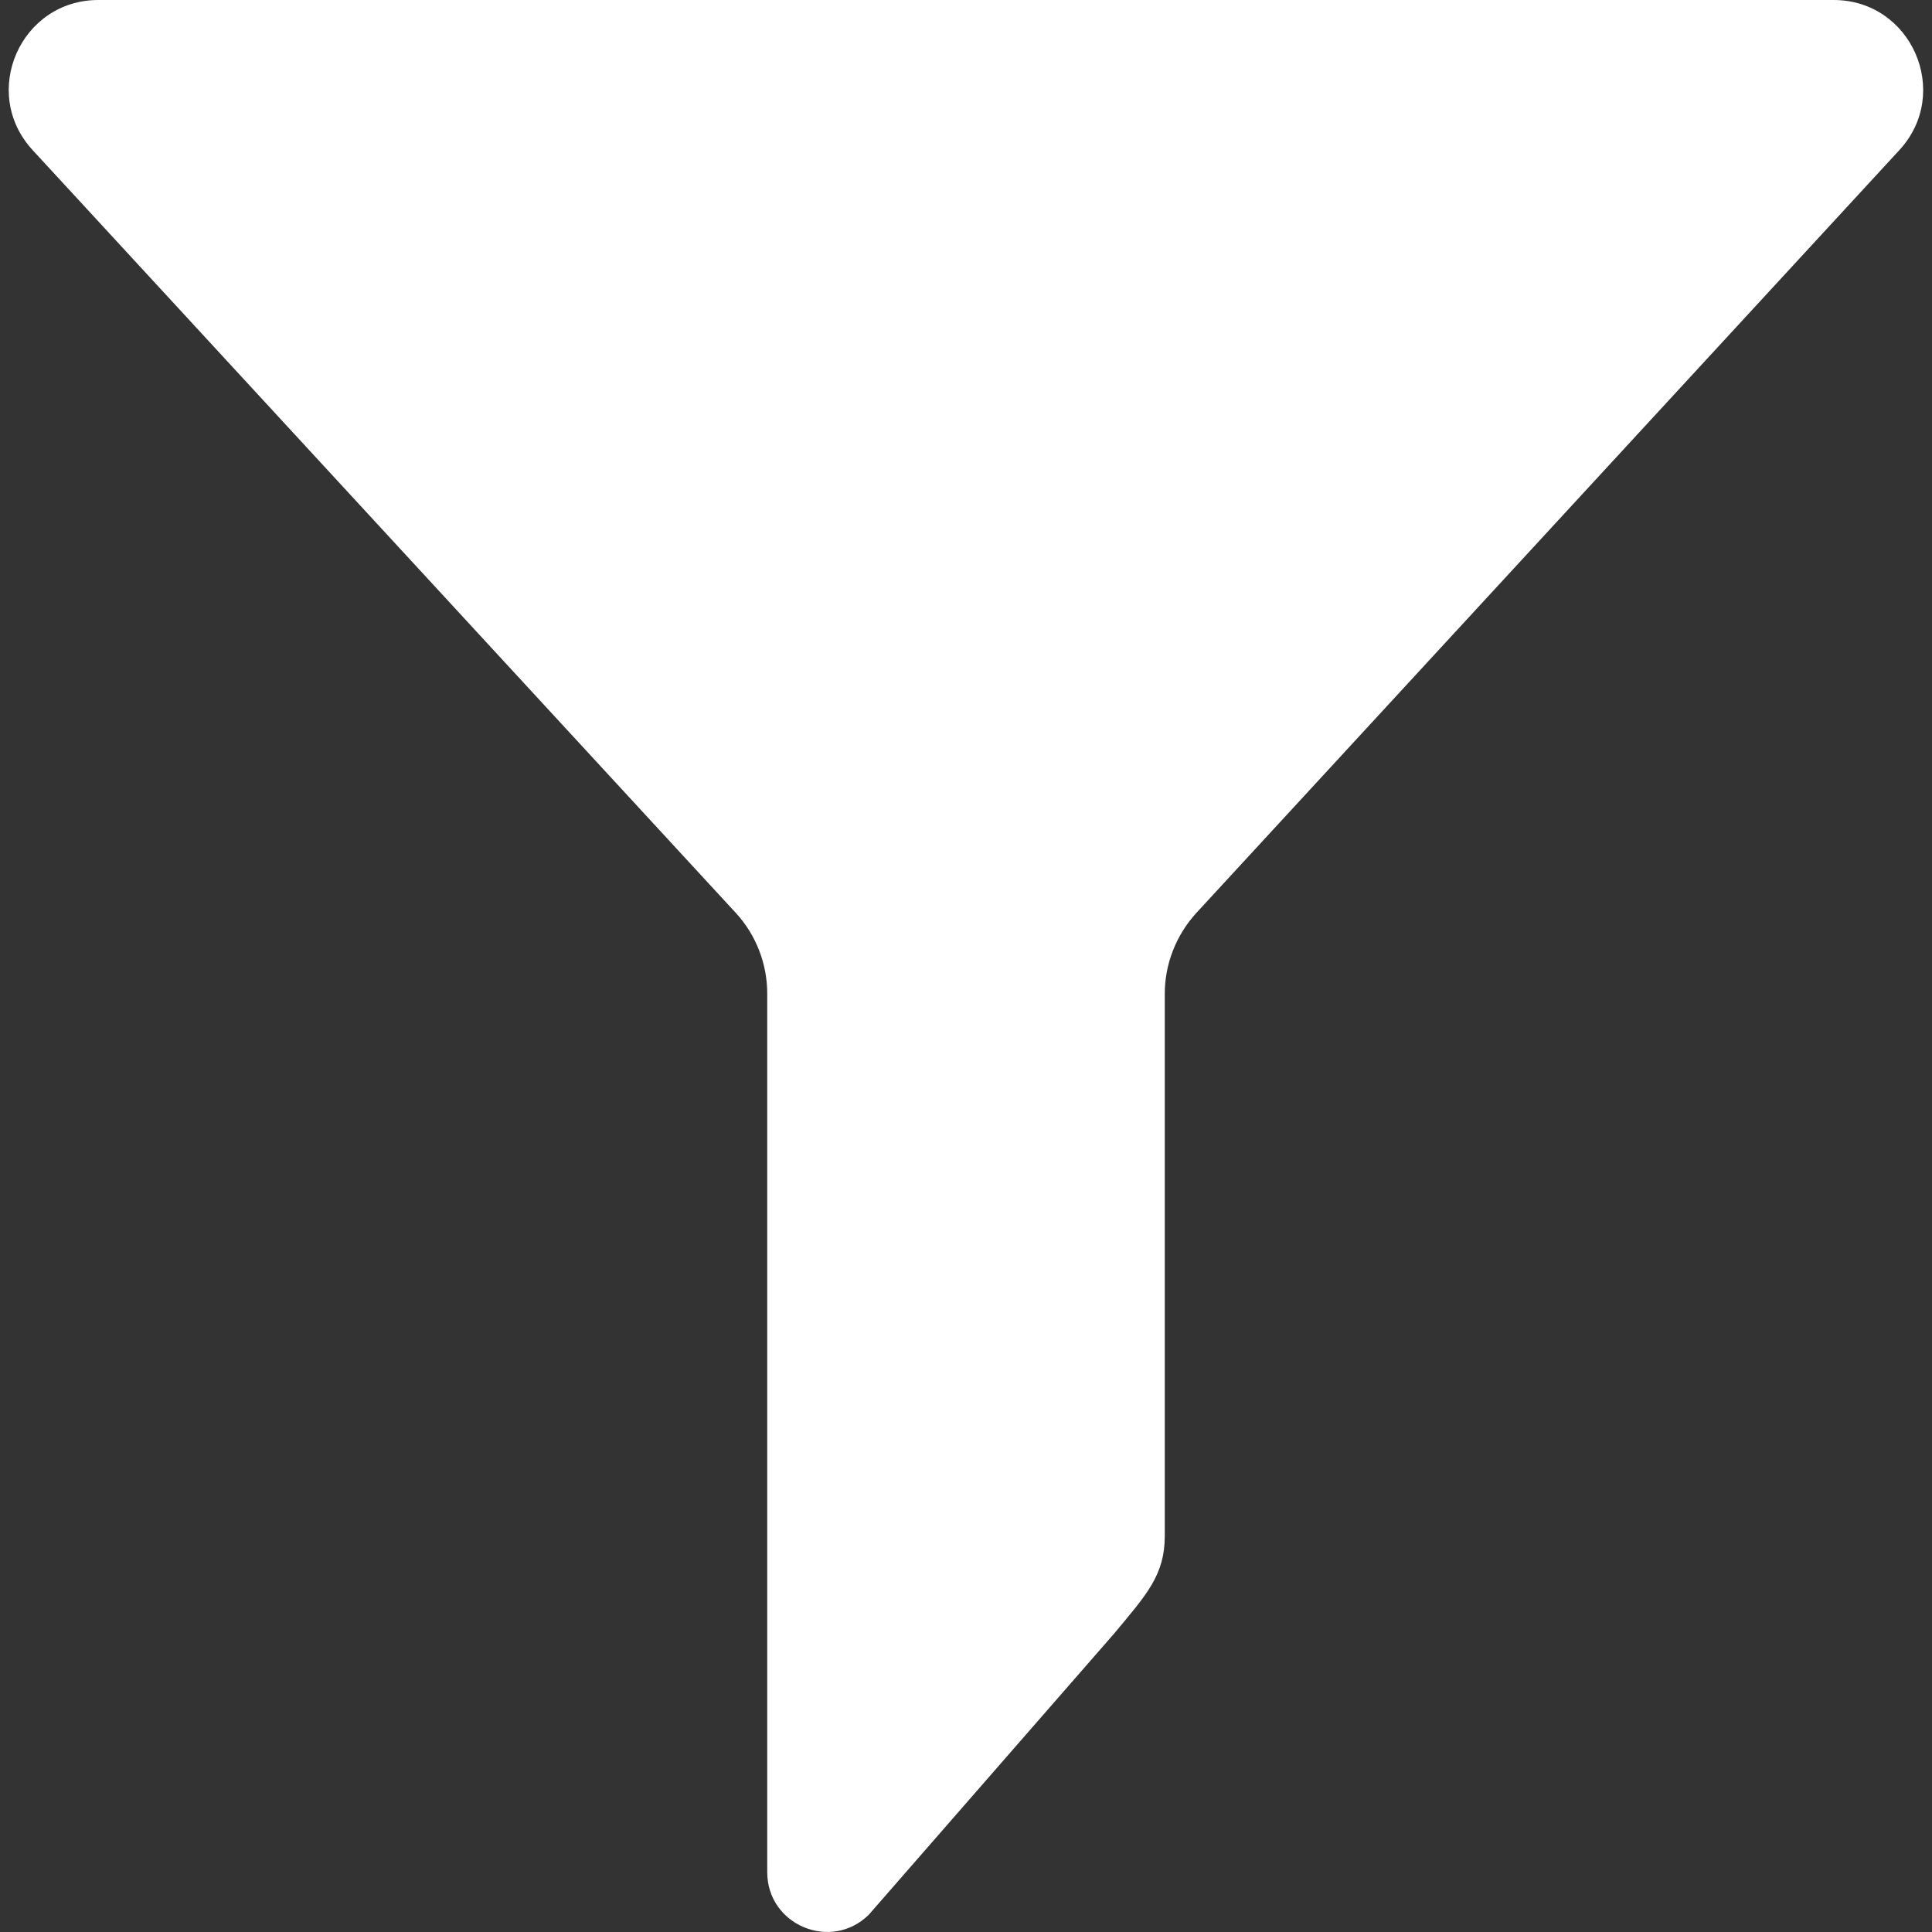 <?xml version="1.0" encoding="utf-8"?>
<!-- Generator: Adobe Illustrator 24.0.1, SVG Export Plug-In . SVG Version: 6.00 Build 0)  -->
<svg version="1.1" id="Capa_1" xmlns="http://www.w3.org/2000/svg" xmlns:xlink="http://www.w3.org/1999/xlink" x="0px" y="0px"
	 viewBox="0 0 972 972" style="enable-background:new 0 0 972 972;" xml:space="preserve">
<rect x="0" y="0" width="972" height="972" fill="#333333" stroke="none"/>
<style type="text/css">
	.st0{fill:#FFFFFF;}
</style>
<g>
	<path class="st0" d="M370.2,459.3c10.2,11.1,15.8,25.6,15.8,40.6v442c0,26.6,32.1,40.1,51.1,21.4L560.4,822
		c16.5-19.8,25.6-29.6,25.6-49.2V500c0-15,5.7-29.5,15.8-40.6L955.6,75.5C982.1,46.7,961.7,0,922.5,0h-873
		C10.3,0-10.2,46.6,16.4,75.5L370.2,459.3z"/>
</g>
</svg>
